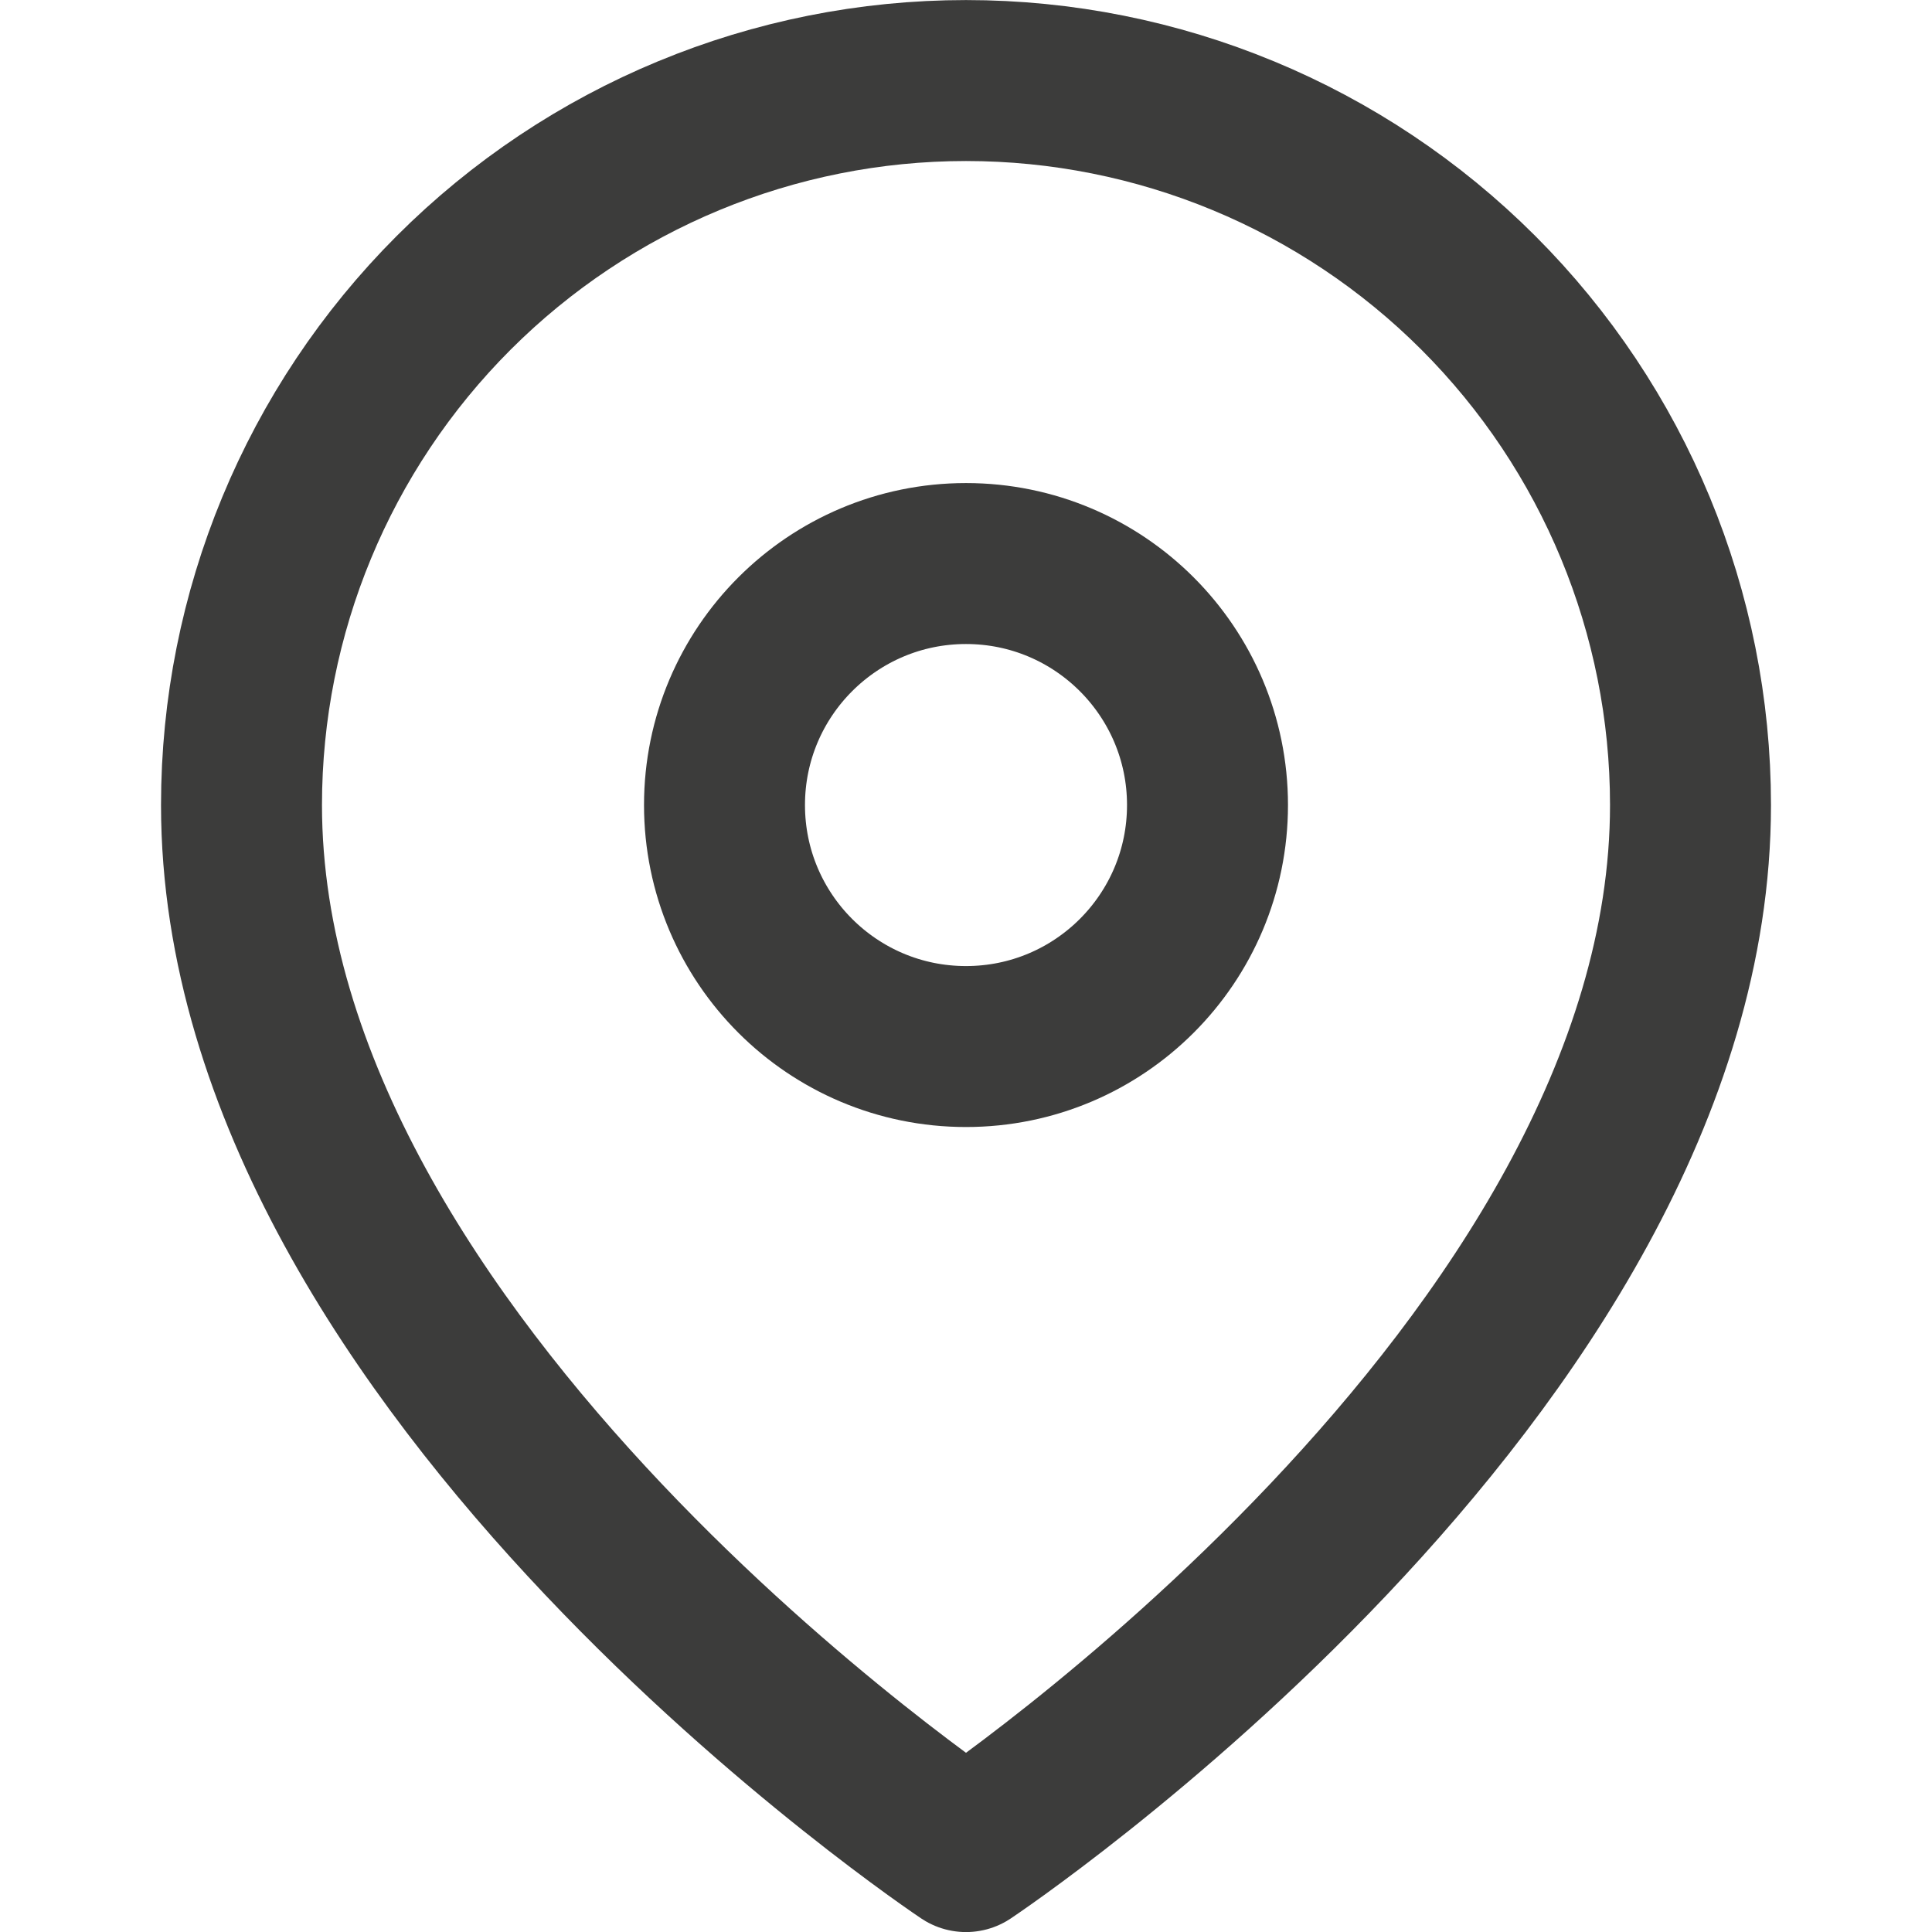 <svg width="16" height="16" viewBox="0 0 16 16" fill="none" xmlns="http://www.w3.org/2000/svg">
<path d="M14 6.667C14 11.334 8 15.334 8 15.334C8 15.334 2 11.334 2 6.667C2 5.076 2.632 3.55 3.757 2.425C4.883 1.299 6.409 0.667 8 0.667C9.591 0.667 11.117 1.299 12.243 2.425C13.368 3.55 14 5.076 14 6.667Z" stroke="#3C3C3B" stroke-width="1.333" stroke-linecap="round" stroke-linejoin="round"/>
<path d="M8 8.667C9.105 8.667 10 7.772 10 6.667C10 5.563 9.105 4.667 8 4.667C6.895 4.667 6 5.563 6 6.667C6 7.772 6.895 8.667 8 8.667Z" stroke="#3C3C3B" stroke-width="1.333" stroke-linecap="round" stroke-linejoin="round"/>
</svg>
